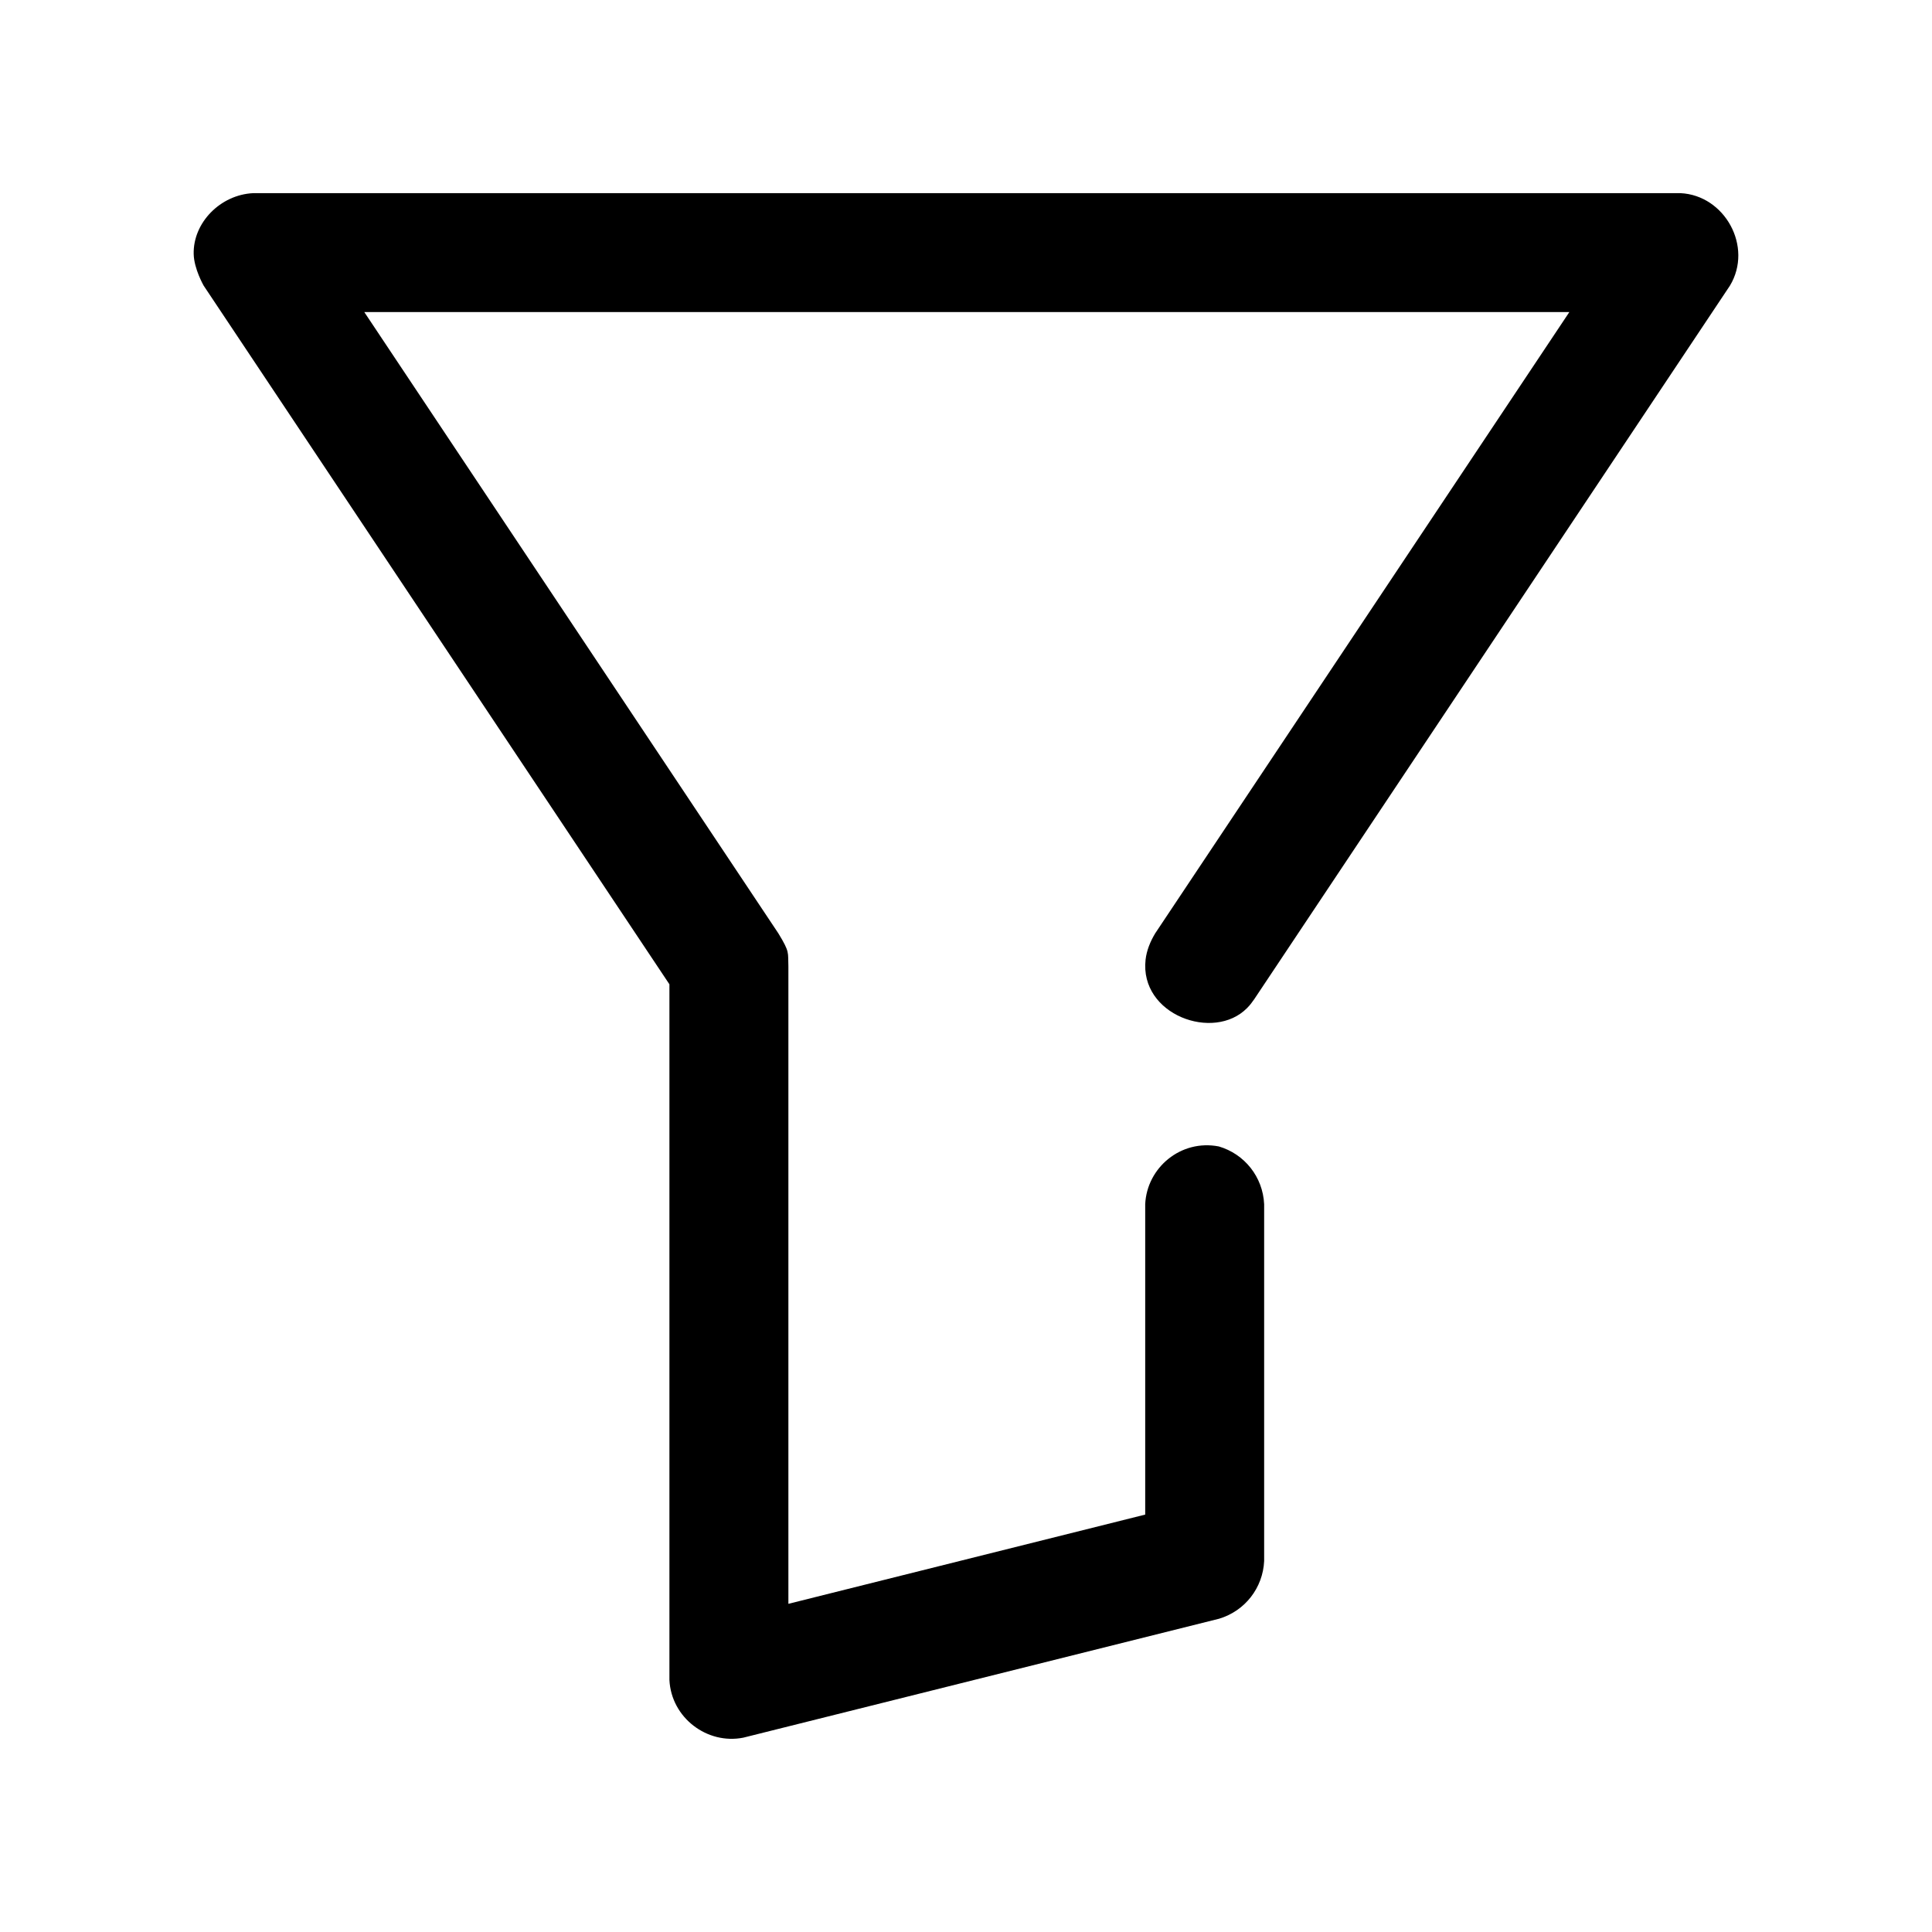 <?xml version="1.0" encoding="UTF-8"?>
<!-- Uploaded to: ICON Repo, www.svgrepo.com, Generator: ICON Repo Mixer Tools -->
<svg fill="#000000" width="800px" height="800px" version="1.1" viewBox="144 144 512 512" xmlns="http://www.w3.org/2000/svg">
 <path d="m466.97 447.81c6.848 2 11.699 8.078 12.043 15.305v94.574c-0.332 7.086-5.039 13.211-11.934 15.289l-126.09 31.52c-9.555 1.906-19.098-5.258-19.586-15.289v-184.36l-123.43-185.15s-2.551-4.441-2.644-8.359c-0.203-8.359 7.117-15.742 15.762-16.152h378.25c11.746 0.551 19.316 14.199 13.113 24.512l-126.08 189.12c-0.789 1.07-0.961 1.387-1.891 2.332-8.832 8.957-28.527 1.793-26.891-12.832 0.285-2.473 1.242-4.801 2.551-6.977l109.75-164.64h-319.35l109.73 164.64c3.102 5.086 2.504 5.023 2.66 8.738v168.95l94.559-23.648v-82.262c0.457-9.699 9.461-17.238 19.477-15.305z"/>
</svg>